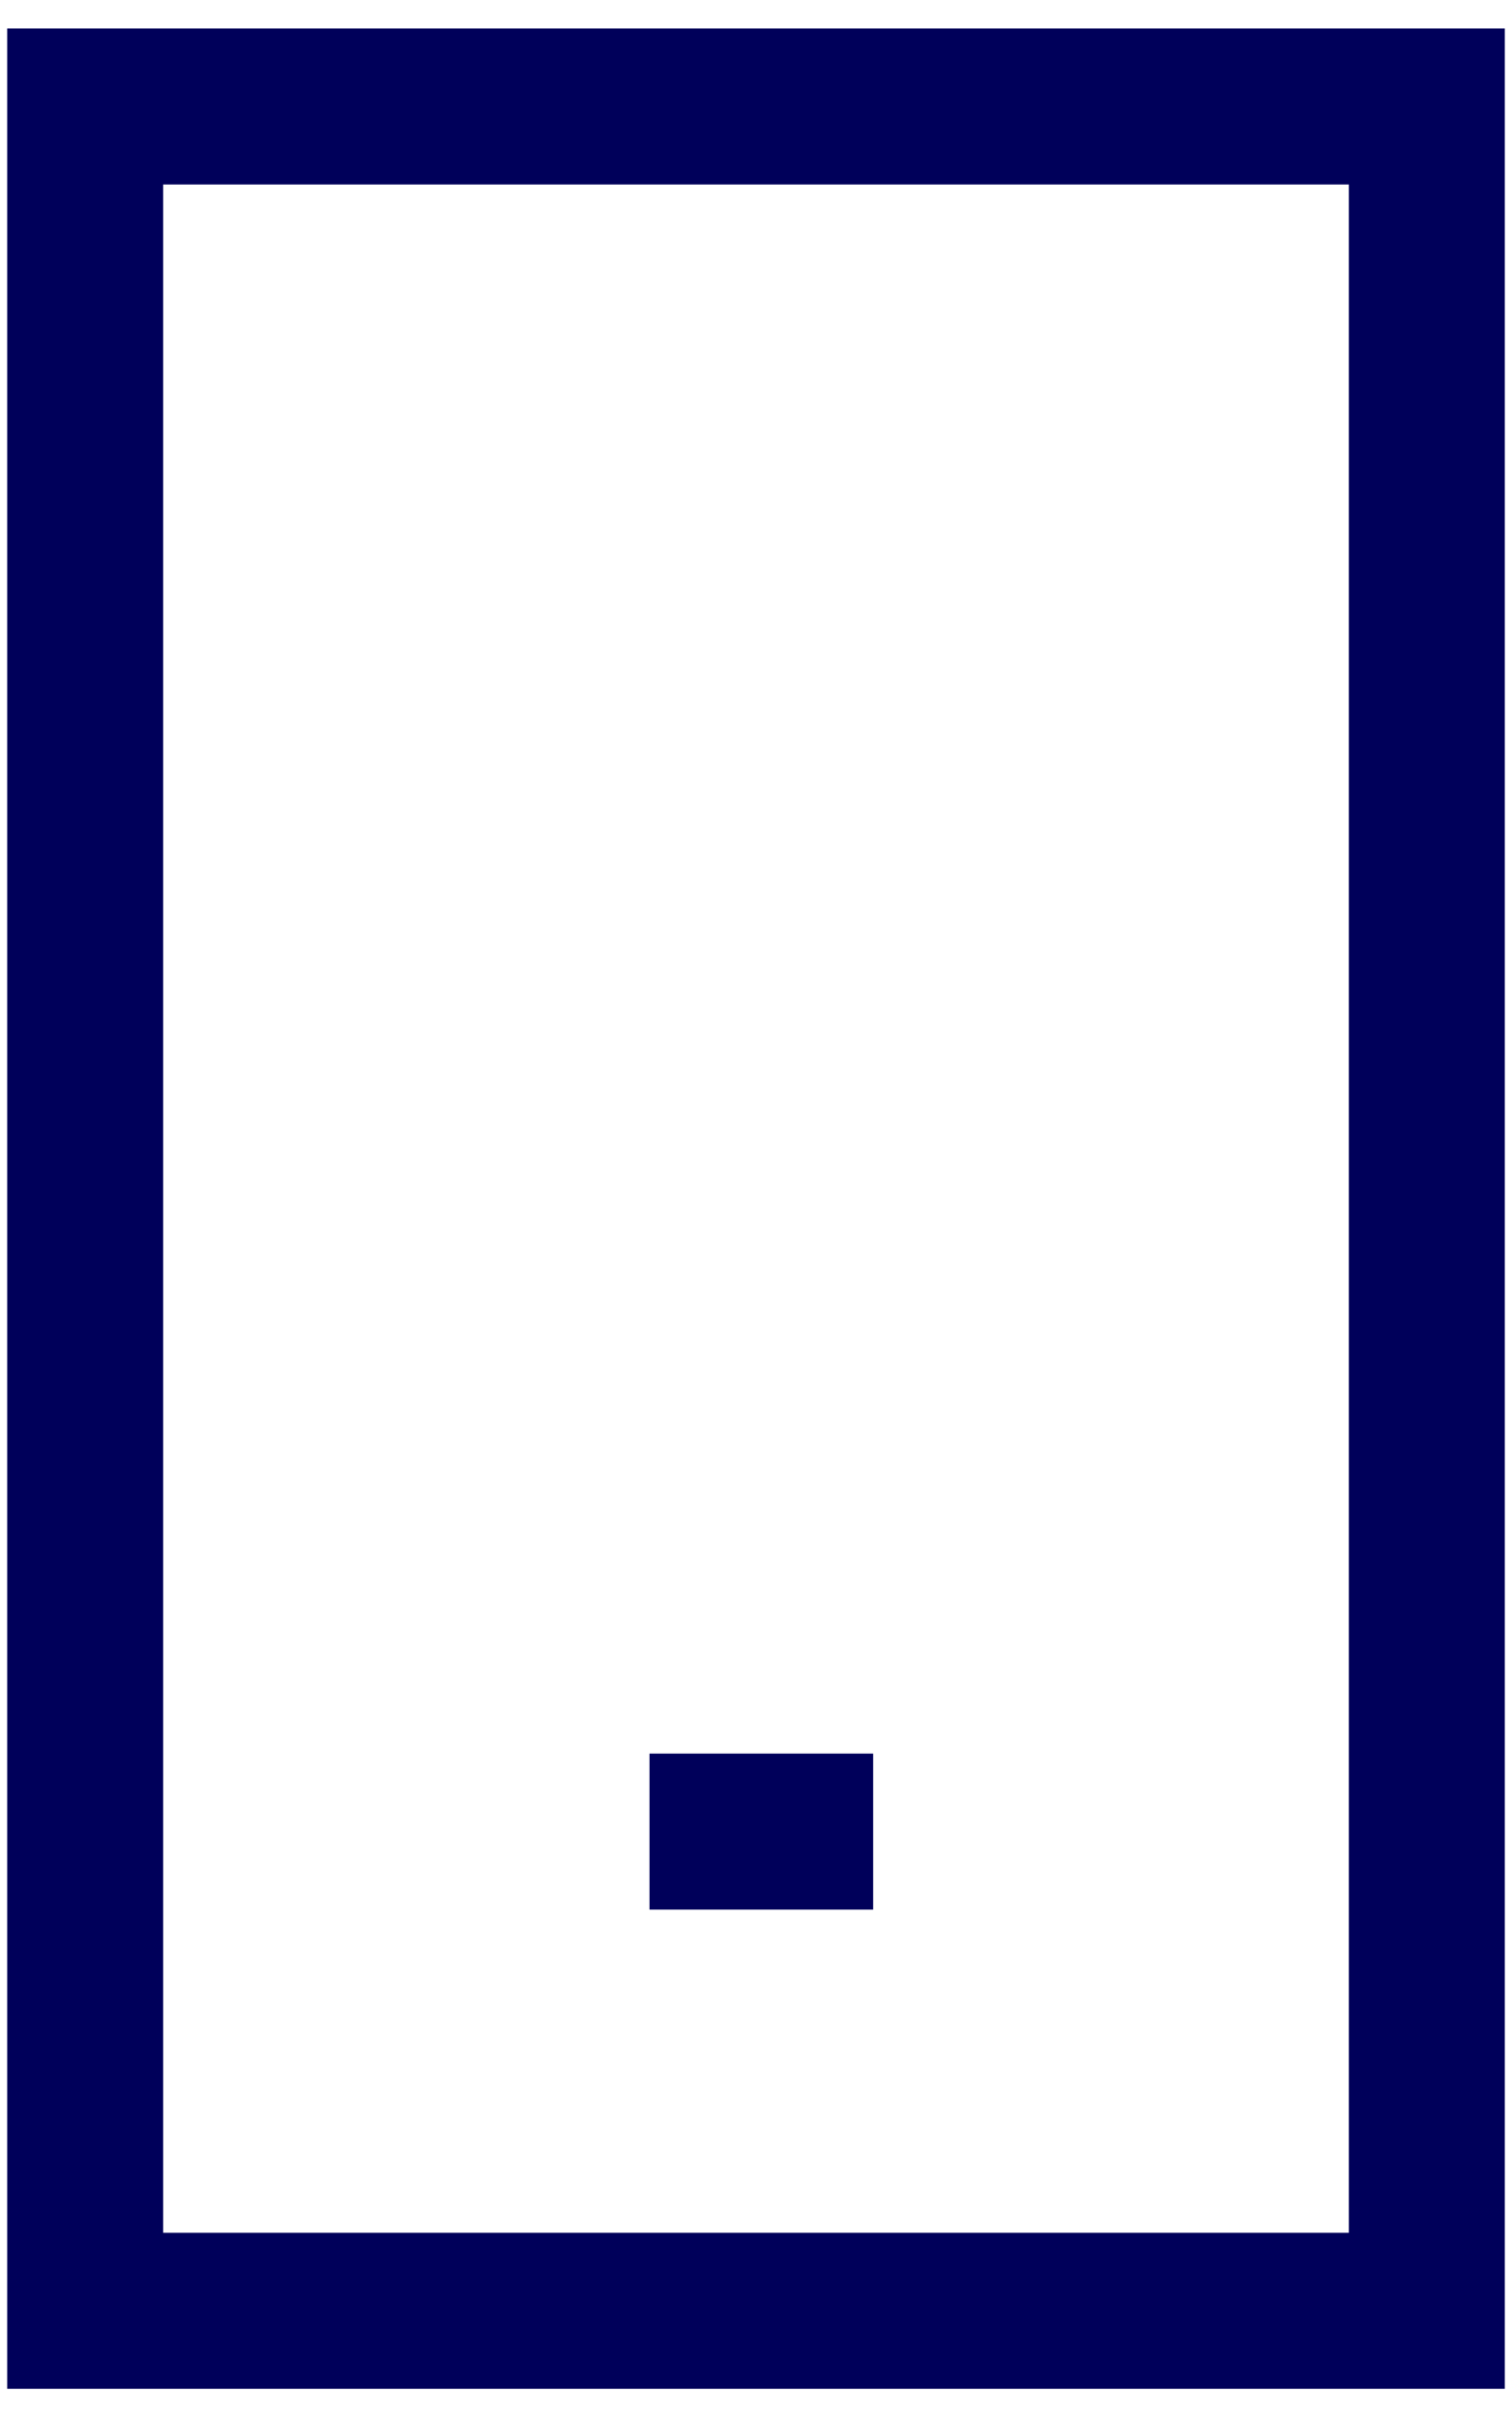 <?xml version="1.0" encoding="utf-8"?>
<!-- Generator: Adobe Illustrator 25.4.1, SVG Export Plug-In . SVG Version: 6.00 Build 0)  -->
<svg version="1.1" id="Ebene_1" xmlns="http://www.w3.org/2000/svg" xmlns:xlink="http://www.w3.org/1999/xlink" x="0px" y="0px"
	 viewBox="0 0 14.2 22.7" style="enable-background:new 0 0 14.2 22.7;" xml:space="preserve">
<style type="text/css">
	.st0{fill:none;stroke:#00005A;stroke-width:1.465;stroke-miterlimit:10;}
</style>
<g>
	<rect x="0.8" y="1" class="st0" width="12.6" height="20.7"/>
	<line class="st0" x1="6.1" y1="17.2" x2="8.2" y2="17.2"/>
</g>
</svg>
